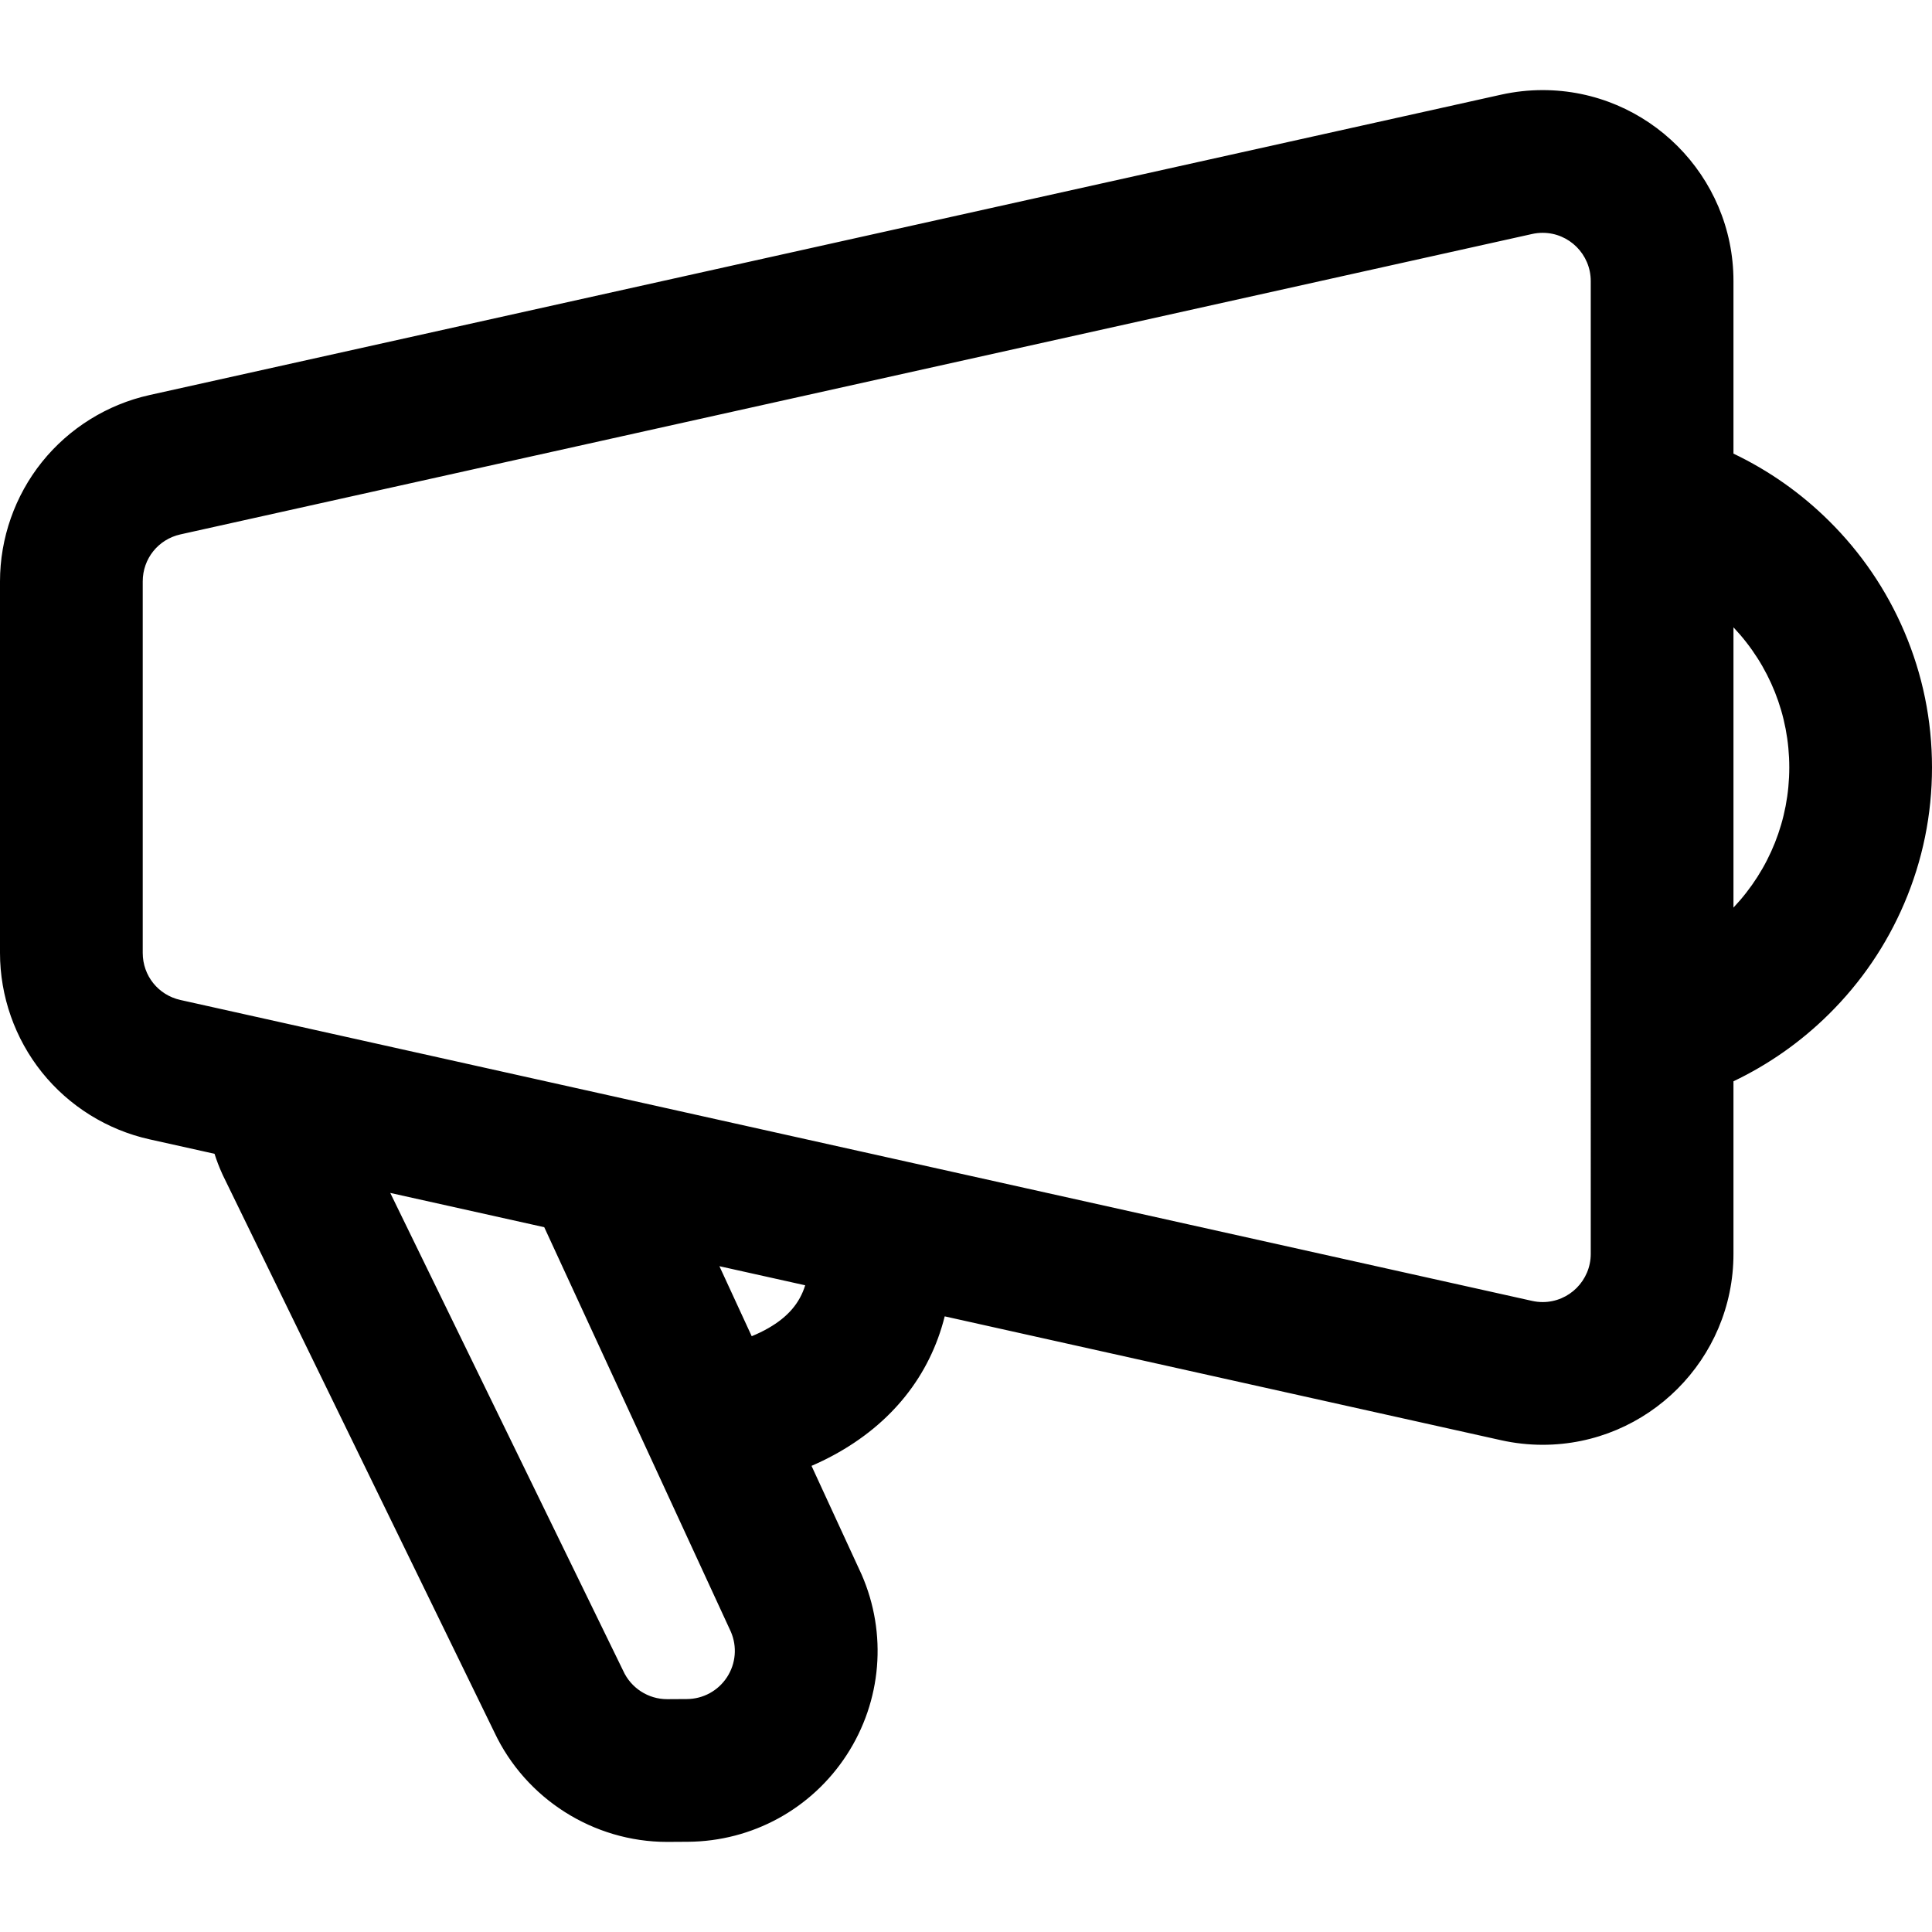 <?xml version="1.0" encoding="iso-8859-1"?>
<!-- Uploaded to: SVG Repo, www.svgrepo.com, Generator: SVG Repo Mixer Tools -->
<!DOCTYPE svg PUBLIC "-//W3C//DTD SVG 1.1//EN" "http://www.w3.org/Graphics/SVG/1.1/DTD/svg11.dtd">
<svg fill="#000000" version="1.1" id="Capa_1" xmlns="http://www.w3.org/2000/svg" xmlns:xlink="http://www.w3.org/1999/xlink" 
	 width="800px" height="800px" viewBox="0 0 593.443 593.443"
	 xml:space="preserve">
<g>
	<g>
		<path d="M561.418,160.314c-8.641-8.551-18.531-15.485-29.457-20.663V86.321c0-32.062-26.068-58.146-58.107-58.146
			c-4.238,0-8.492,0.468-12.646,1.391l-415.18,92.272c-12.865,2.859-24.492,10.095-32.738,20.375
			C5.042,152.494,0.5,165.414,0.5,178.593v114.122c0,13.175,4.54,26.091,12.781,36.371s19.864,17.518,32.724,20.381l20.282,4.516
			c0.652,2.117,1.45,4.219,2.393,6.295l0.24,0.527l0.254,0.52l83.132,170.553c9.556,20.312,30.12,33.393,52.609,33.393
			c0.145,0,0.286,0,0.431-0.002l5.937-0.037c19.598-0.125,37.679-10.008,48.366-26.438c10.687-16.43,12.393-36.963,4.562-54.93
			l-0.182-0.418l-0.19-0.412l-15.235-33.027c2.377-1.014,4.802-2.164,7.23-3.48c17.921-9.707,29.554-24.525,33.981-42.781
			l171.372,38.15c4.158,0.926,8.42,1.395,12.668,1.395c32.039,0,58.107-26.084,58.107-58.145v-53.324
			c10.926-5.178,20.816-12.111,29.457-20.662c9.857-9.756,17.605-21.139,23.029-33.831c5.639-13.192,8.496-27.186,8.496-41.591
			s-2.857-28.399-8.496-41.592C579.023,181.452,571.275,170.07,561.418,160.314z M489.121,342.124v43.02
			c0,8.633-7.049,15.307-15.268,15.307c-1.104,0-2.229-0.121-3.357-0.373l-272.958-60.766l-26.331-5.861l-70.892-15.783
			l-26.489-5.896l-18.511-4.121c-6.998-1.559-11.975-7.766-11.975-14.934V178.593c0-7.171,4.98-13.379,11.98-14.935l415.181-92.272
			c1.129-0.251,2.25-0.37,3.352-0.37c8.219,0,15.268,6.674,15.268,15.306v43.027v42.868v63.436v0.168v63.436V342.124
			L489.121,342.124z M211.009,522.39l-5.997,0.037c-0.033,0-0.065,0-0.097,0c-5.997,0-11.446-3.506-13.929-8.971L118.969,365.71
			l48.555,10.809l57.414,124.459C229.326,511.044,221.991,522.319,211.009,522.39z M220.103,388.224l27.859,6.201
			c-1.687,5.918-5.484,10.398-11.699,13.967c-1.86,1.068-3.766,1.953-5.615,2.689L220.103,388.224z M531.961,280.021V235.82v-0.168
			V191.45c11.227,11.452,18.143,27.068,18.143,44.285S543.188,268.569,531.961,280.021z"/>
		<path d="M204.915,565.769c-22.608,0-43.437-13.22-53.062-33.68L68.471,361.023l-0.246-0.54c-0.903-1.987-1.686-4.03-2.329-6.077
			l-20-4.452c-12.971-2.889-24.692-10.188-33.005-20.557C4.578,319.029,0,306.002,0,292.714V178.593
			c0-13.292,4.581-26.323,12.898-36.692c8.317-10.368,20.044-17.667,33.02-20.551l415.18-92.272
			c4.191-0.931,8.482-1.402,12.755-1.402c32.316,0,58.607,26.309,58.607,58.646v53.015c10.861,5.186,20.72,12.123,29.309,20.623
			c9.903,9.801,17.688,21.236,23.138,33.988c5.664,13.252,8.536,27.312,8.536,41.789s-2.872,28.536-8.536,41.788
			c-5.45,12.752-13.234,24.188-23.138,33.989c-8.589,8.5-18.448,15.437-29.309,20.622v53.009c0,32.337-26.291,58.645-58.607,58.645
			c-4.286,0-8.585-0.474-12.776-1.406l-170.895-38.044c-4.573,18.277-16.359,33.011-34.112,42.626
			c-2.149,1.165-4.434,2.273-6.799,3.298l15.397,33.4c7.897,18.12,6.177,38.831-4.601,55.402
			c-10.779,16.571-29.016,26.539-48.783,26.665L204.915,565.769z M473.854,28.675c-4.199,0-8.418,0.464-12.538,1.379l-415.18,92.272
			c-12.755,2.835-24.281,10.009-32.457,20.2C5.502,152.719,1,165.528,1,178.593v114.122c0,13.061,4.5,25.867,12.671,36.058
			c8.171,10.19,19.692,17.366,32.442,20.205l20.566,4.579l0.085,0.277c0.646,2.1,1.444,4.197,2.37,6.235l0.488,1.034l83.132,170.554
			c9.463,20.116,29.936,33.111,52.159,33.111l6.364-0.039c19.429-0.124,37.354-9.922,47.95-26.21
			c10.594-16.289,12.285-36.646,4.522-54.457l-0.368-0.821l-15.451-33.494l0.474-0.202c2.505-1.068,4.923-2.232,7.188-3.46
			c17.651-9.562,29.316-24.243,33.734-42.46l0.116-0.477l171.85,38.257c4.121,0.918,8.347,1.383,12.56,1.383
			c31.765,0,57.607-25.859,57.607-57.645v-53.641l0.286-0.136c10.871-5.151,20.735-12.071,29.319-20.565
			c9.811-9.709,17.522-21.038,22.921-33.671c5.611-13.128,8.456-27.055,8.456-41.395s-2.845-28.268-8.456-41.396
			c-5.398-12.632-13.11-23.96-22.921-33.67c-8.584-8.495-18.448-15.414-29.319-20.566l-0.286-0.135V86.321
			C531.461,54.535,505.618,28.675,473.854,28.675z M205.015,522.927h-0.1c-6.181,0-11.827-3.637-14.384-9.264l-72.465-148.667
			l49.81,11.088l57.517,124.684c2.132,4.892,1.668,10.472-1.235,14.937c-2.904,4.465-7.818,7.151-13.144,7.186L205.015,522.927z
			 M119.873,366.424l71.562,146.813c2.401,5.283,7.69,8.689,13.48,8.689l6.091-0.037c4.989-0.032,9.592-2.548,12.312-6.73
			s3.154-9.409,1.161-13.981l-57.305-124.225L119.873,366.424z M230.392,411.721l-11.166-24.204l29.362,6.535l-0.146,0.51
			c-1.7,5.965-5.603,10.631-11.931,14.264c-1.73,0.994-3.642,1.909-5.679,2.721L230.392,411.721z M220.979,388.931l9.922,21.509
			c1.829-0.749,3.547-1.583,5.112-2.481c5.993-3.44,9.602-7.634,11.316-13.162L220.979,388.931z M473.854,400.95
			c-1.155,0-2.321-0.13-3.467-0.385L55.208,308.138c-7.281-1.622-12.367-7.964-12.367-15.422V178.593
			c0-7.462,5.087-13.804,12.372-15.423l415.181-92.272c1.14-0.253,2.304-0.382,3.46-0.382c8.694,0,15.768,7.091,15.768,15.806
			v298.821C489.621,393.859,482.548,400.95,473.854,400.95z M473.854,71.516c-1.083,0-2.174,0.121-3.243,0.358L55.43,164.146
			c-6.823,1.516-11.589,7.457-11.589,14.447v114.122c0,6.987,4.764,12.927,11.584,14.446l415.18,92.428
			c1.074,0.24,2.167,0.361,3.249,0.361c8.143,0,14.768-6.643,14.768-14.807V86.322C488.621,78.158,481.996,71.516,473.854,71.516z
			 M531.461,281.245v-91.019l0.857,0.874c11.791,12.029,18.285,27.88,18.285,44.635c0,16.755-6.494,32.607-18.285,44.636
			L531.461,281.245z M532.461,192.691v86.088c11.064-11.727,17.143-26.963,17.143-43.044S543.525,204.418,532.461,192.691z"/>
	</g>
</g>
</svg>
